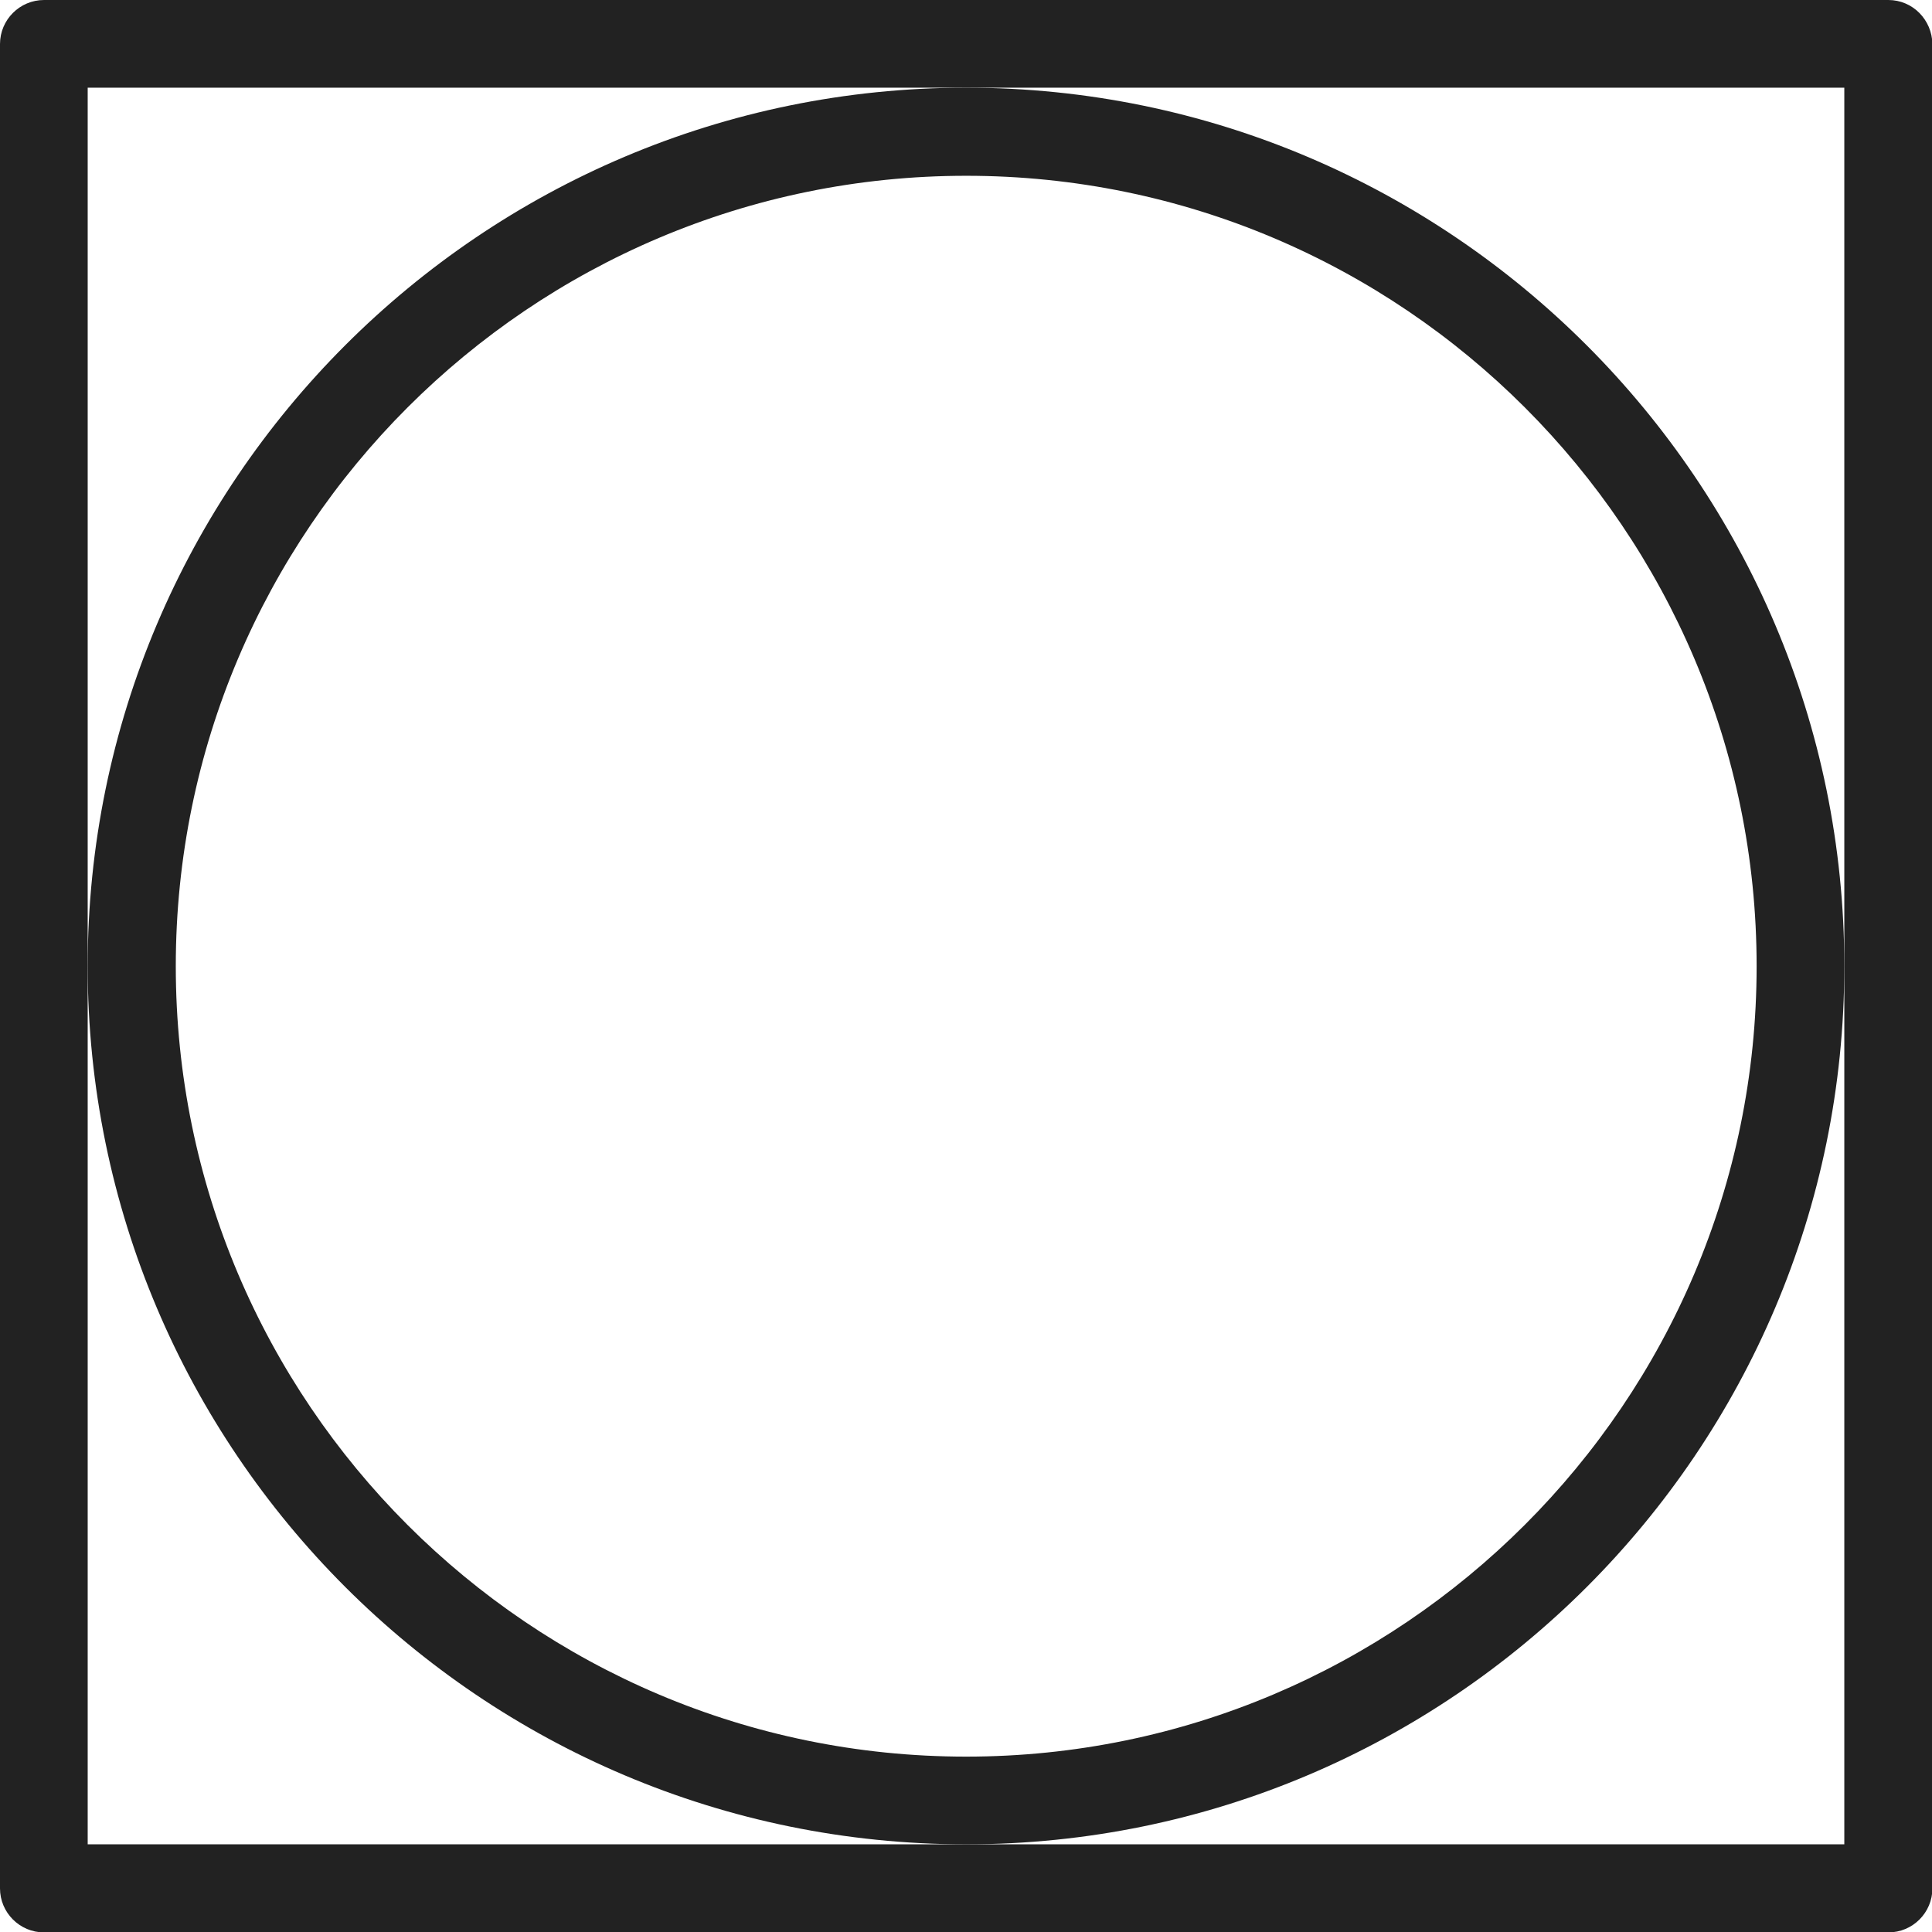 <?xml version="1.0" encoding="utf-8"?>
<!-- Generator: Adobe Illustrator 22.1.0, SVG Export Plug-In . SVG Version: 6.00 Build 0)  -->
<svg version="1.1" id="Capa_1" xmlns="http://www.w3.org/2000/svg" xmlns:xlink="http://www.w3.org/1999/xlink" x="0px" y="0px"
	 viewBox="0 0 469.3 469.3" style="enable-background:new 0 0 469.3 469.3;" xml:space="preserve">
<style type="text/css">
	.st0{fill:#222222;}
</style>
<g>
	<path class="st0" d="M458.7,0h-448C4.8,0,0,4.8,0,10.7v448c0,5.9,4.8,10.7,10.7,10.7h448c5.9,0,10.7-4.8,10.7-10.7v-448
		C469.3,4.8,464.6,0,458.7,0z M448,234.7V448H234.7H21.3V234.7V21.3h213.3H448V234.7z"/>
	<path class="st0" d="M234.7,21.3C117,21.3,21.3,117,21.3,234.7S117,448,234.7,448S448,352.3,448,234.7S352.3,21.3,234.7,21.3z
		 M234.7,426.7c-105.9,0-192-86.1-192-192s86.1-192,192-192s192,86.1,192,192S340.5,426.7,234.7,426.7z"/>
</g>
</svg>
